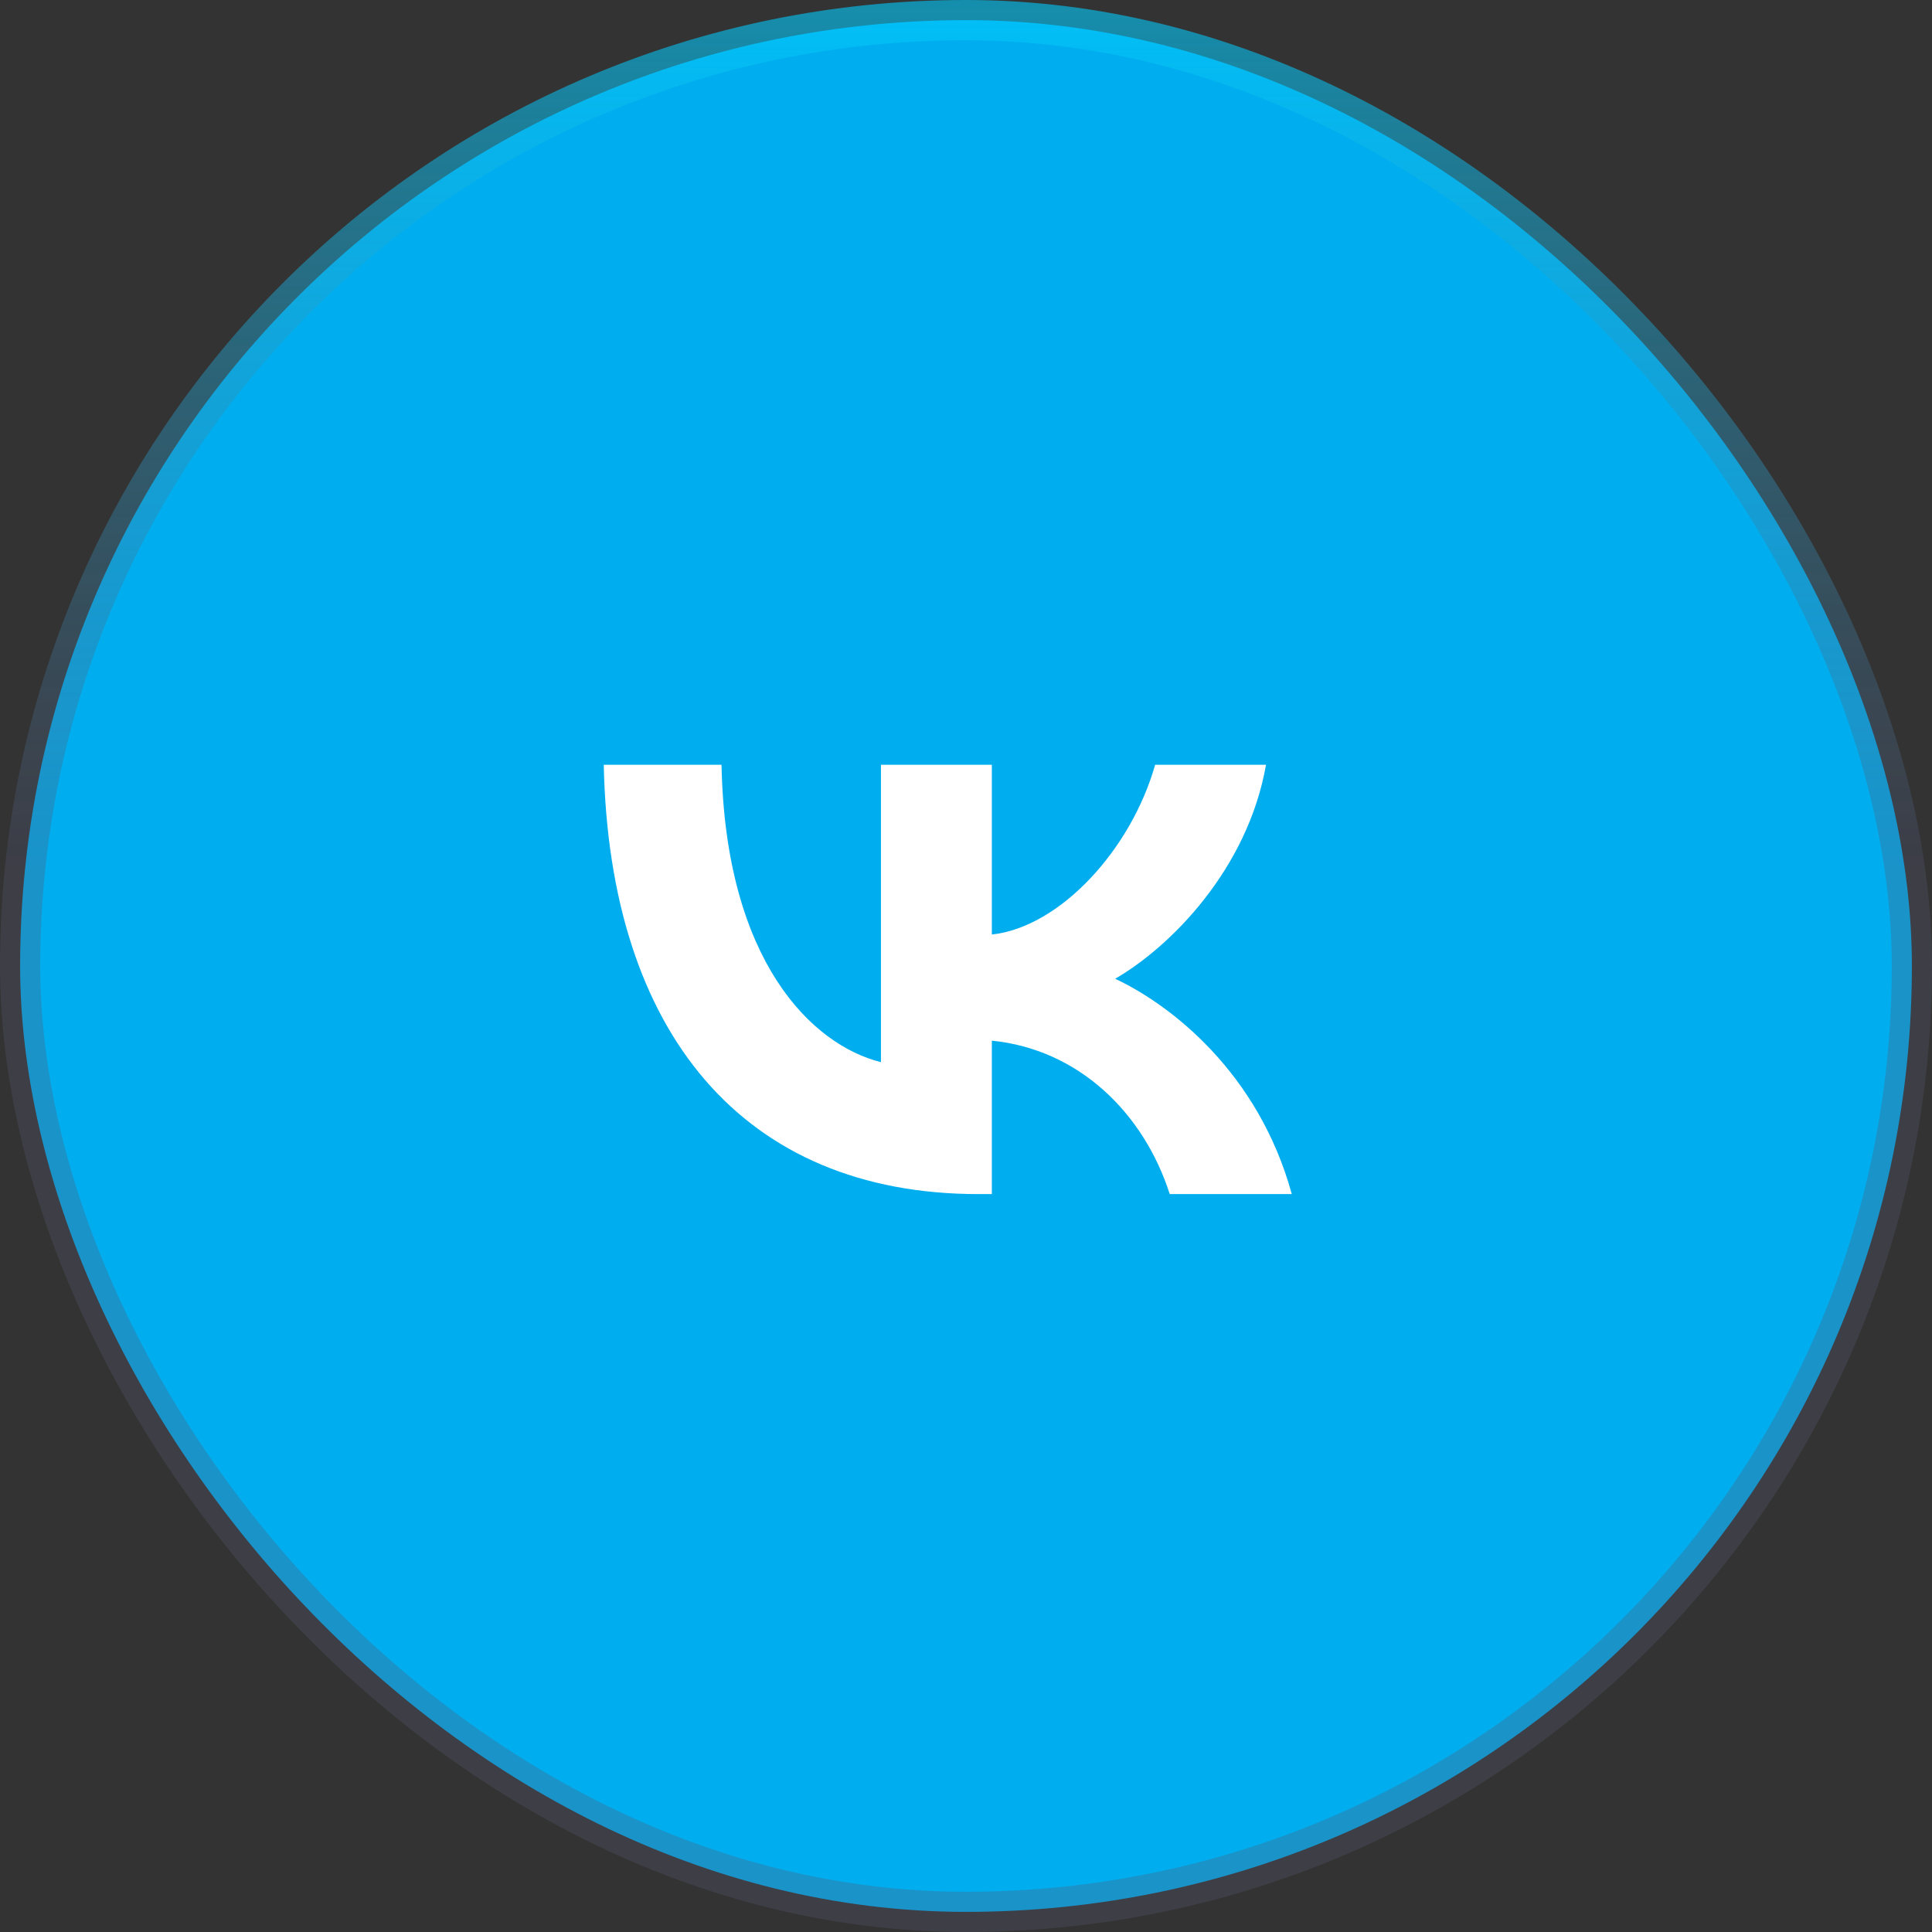 <?xml version="1.0" encoding="UTF-8"?> <svg xmlns="http://www.w3.org/2000/svg" width="48" height="48" viewBox="0 0 48 48" fill="none"><rect x="0" y="0" width="48" height="48" fill="#333333" stroke="none"/><rect x="0.5" y="0.5" width="47" height="47" rx="23.5" fill="#00AEEF"></rect><rect x="0.5" y="0.5" width="47" height="47" rx="23.5" stroke="url(#paint0_linear_663_3040)"></rect><path d="M24.311 29.667C18.47 29.667 15.139 25.663 15 19H17.926C18.022 23.89 20.178 25.962 21.887 26.389V19H24.642V23.218C26.329 23.036 28.101 21.114 28.699 19H31.454C30.995 21.605 29.073 23.527 27.706 24.317C29.073 24.958 31.262 26.634 32.094 29.667H29.062C28.411 27.638 26.788 26.068 24.642 25.855V29.667H24.311Z" fill="white"></path><defs><linearGradient id="paint0_linear_663_3040" x1="24" y1="0" x2="24" y2="48" gradientUnits="userSpaceOnUse"><stop stop-color="#00CCFF" stop-opacity="0.6"></stop><stop offset="0.45" stop-color="#555572" stop-opacity="0.3"></stop></linearGradient></defs></svg> 